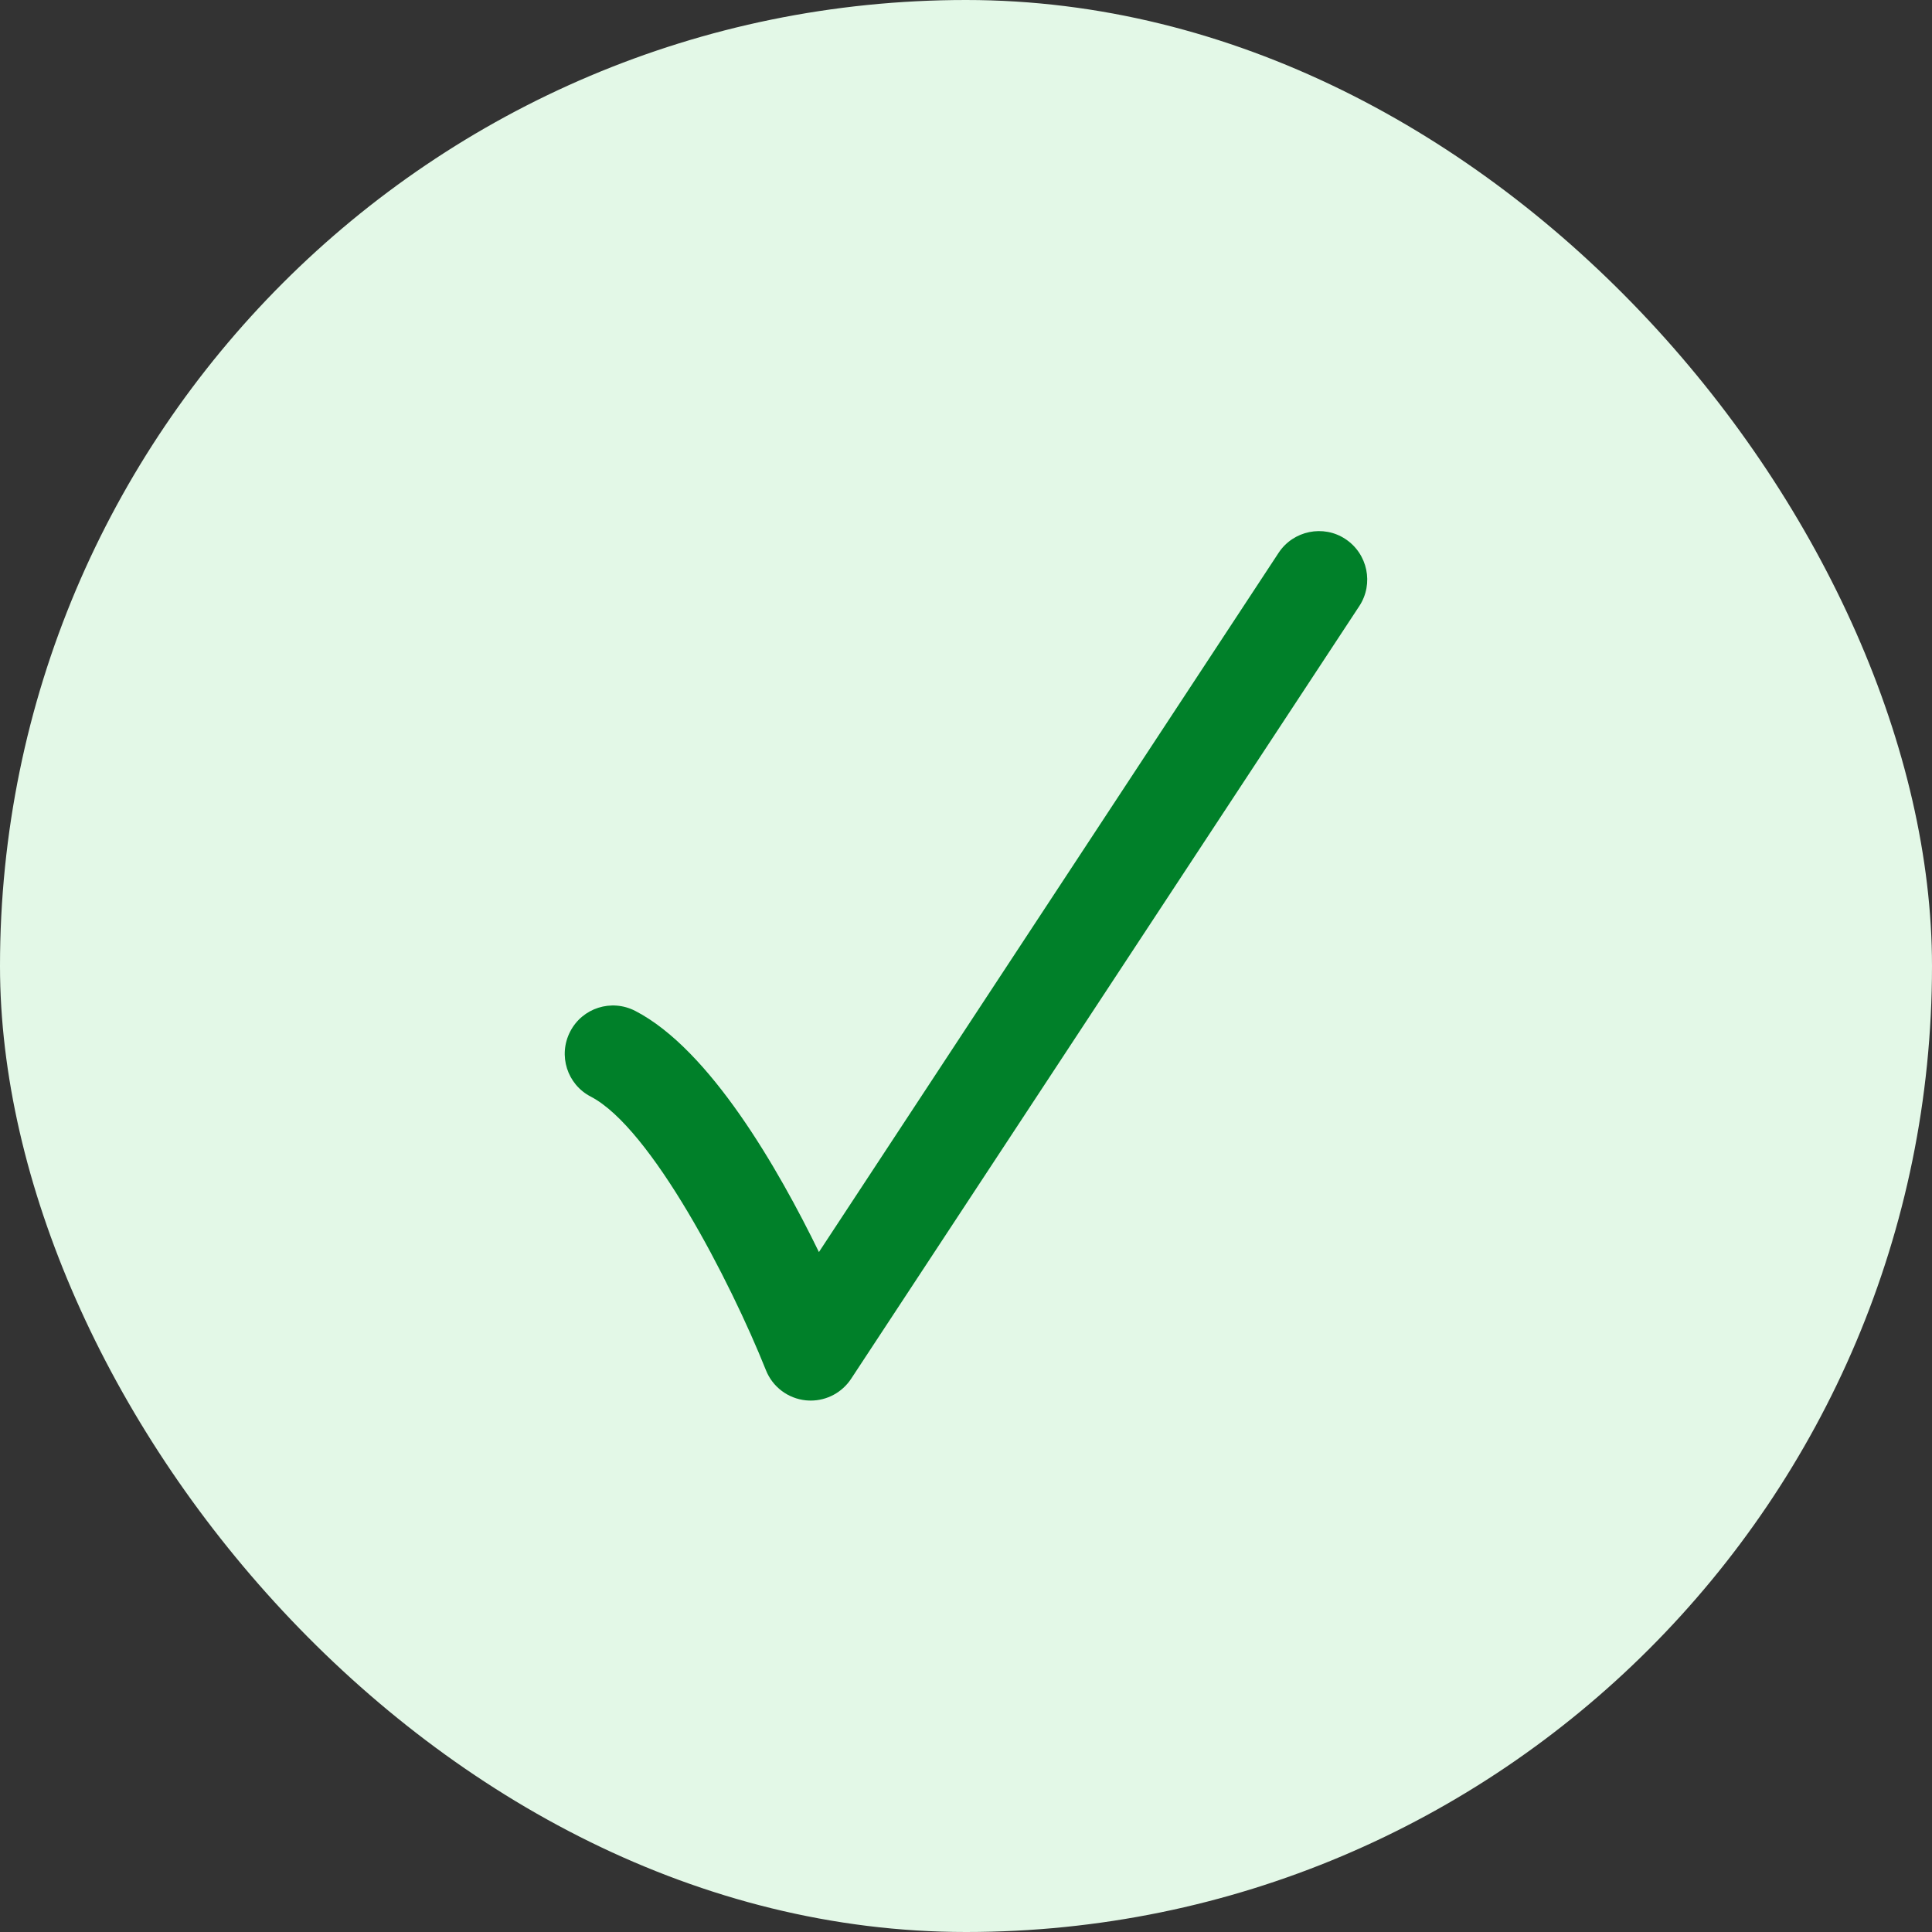 <svg width="16" height="16" viewBox="0 0 16 16" fill="none" xmlns="http://www.w3.org/2000/svg">
<rect x="0" y="0" width="16" height="16" fill="#333333" stroke="none"/>
<rect width="16" height="16" rx="8" fill="#E3F8E7"/>
<path d="M6.714 11.599C6.701 11.599 6.688 11.598 6.674 11.597C6.526 11.582 6.398 11.486 6.343 11.347C6.048 10.609 5.393 9.342 4.893 9.082C4.697 8.981 4.62 8.74 4.722 8.543C4.823 8.347 5.063 8.27 5.261 8.372C5.88 8.692 6.447 9.682 6.782 10.369L10.589 4.578C10.71 4.394 10.96 4.343 11.142 4.464C11.327 4.586 11.378 4.834 11.258 5.018L7.049 11.418C6.974 11.532 6.848 11.599 6.714 11.599Z" fill="#008029"/>
</svg>
